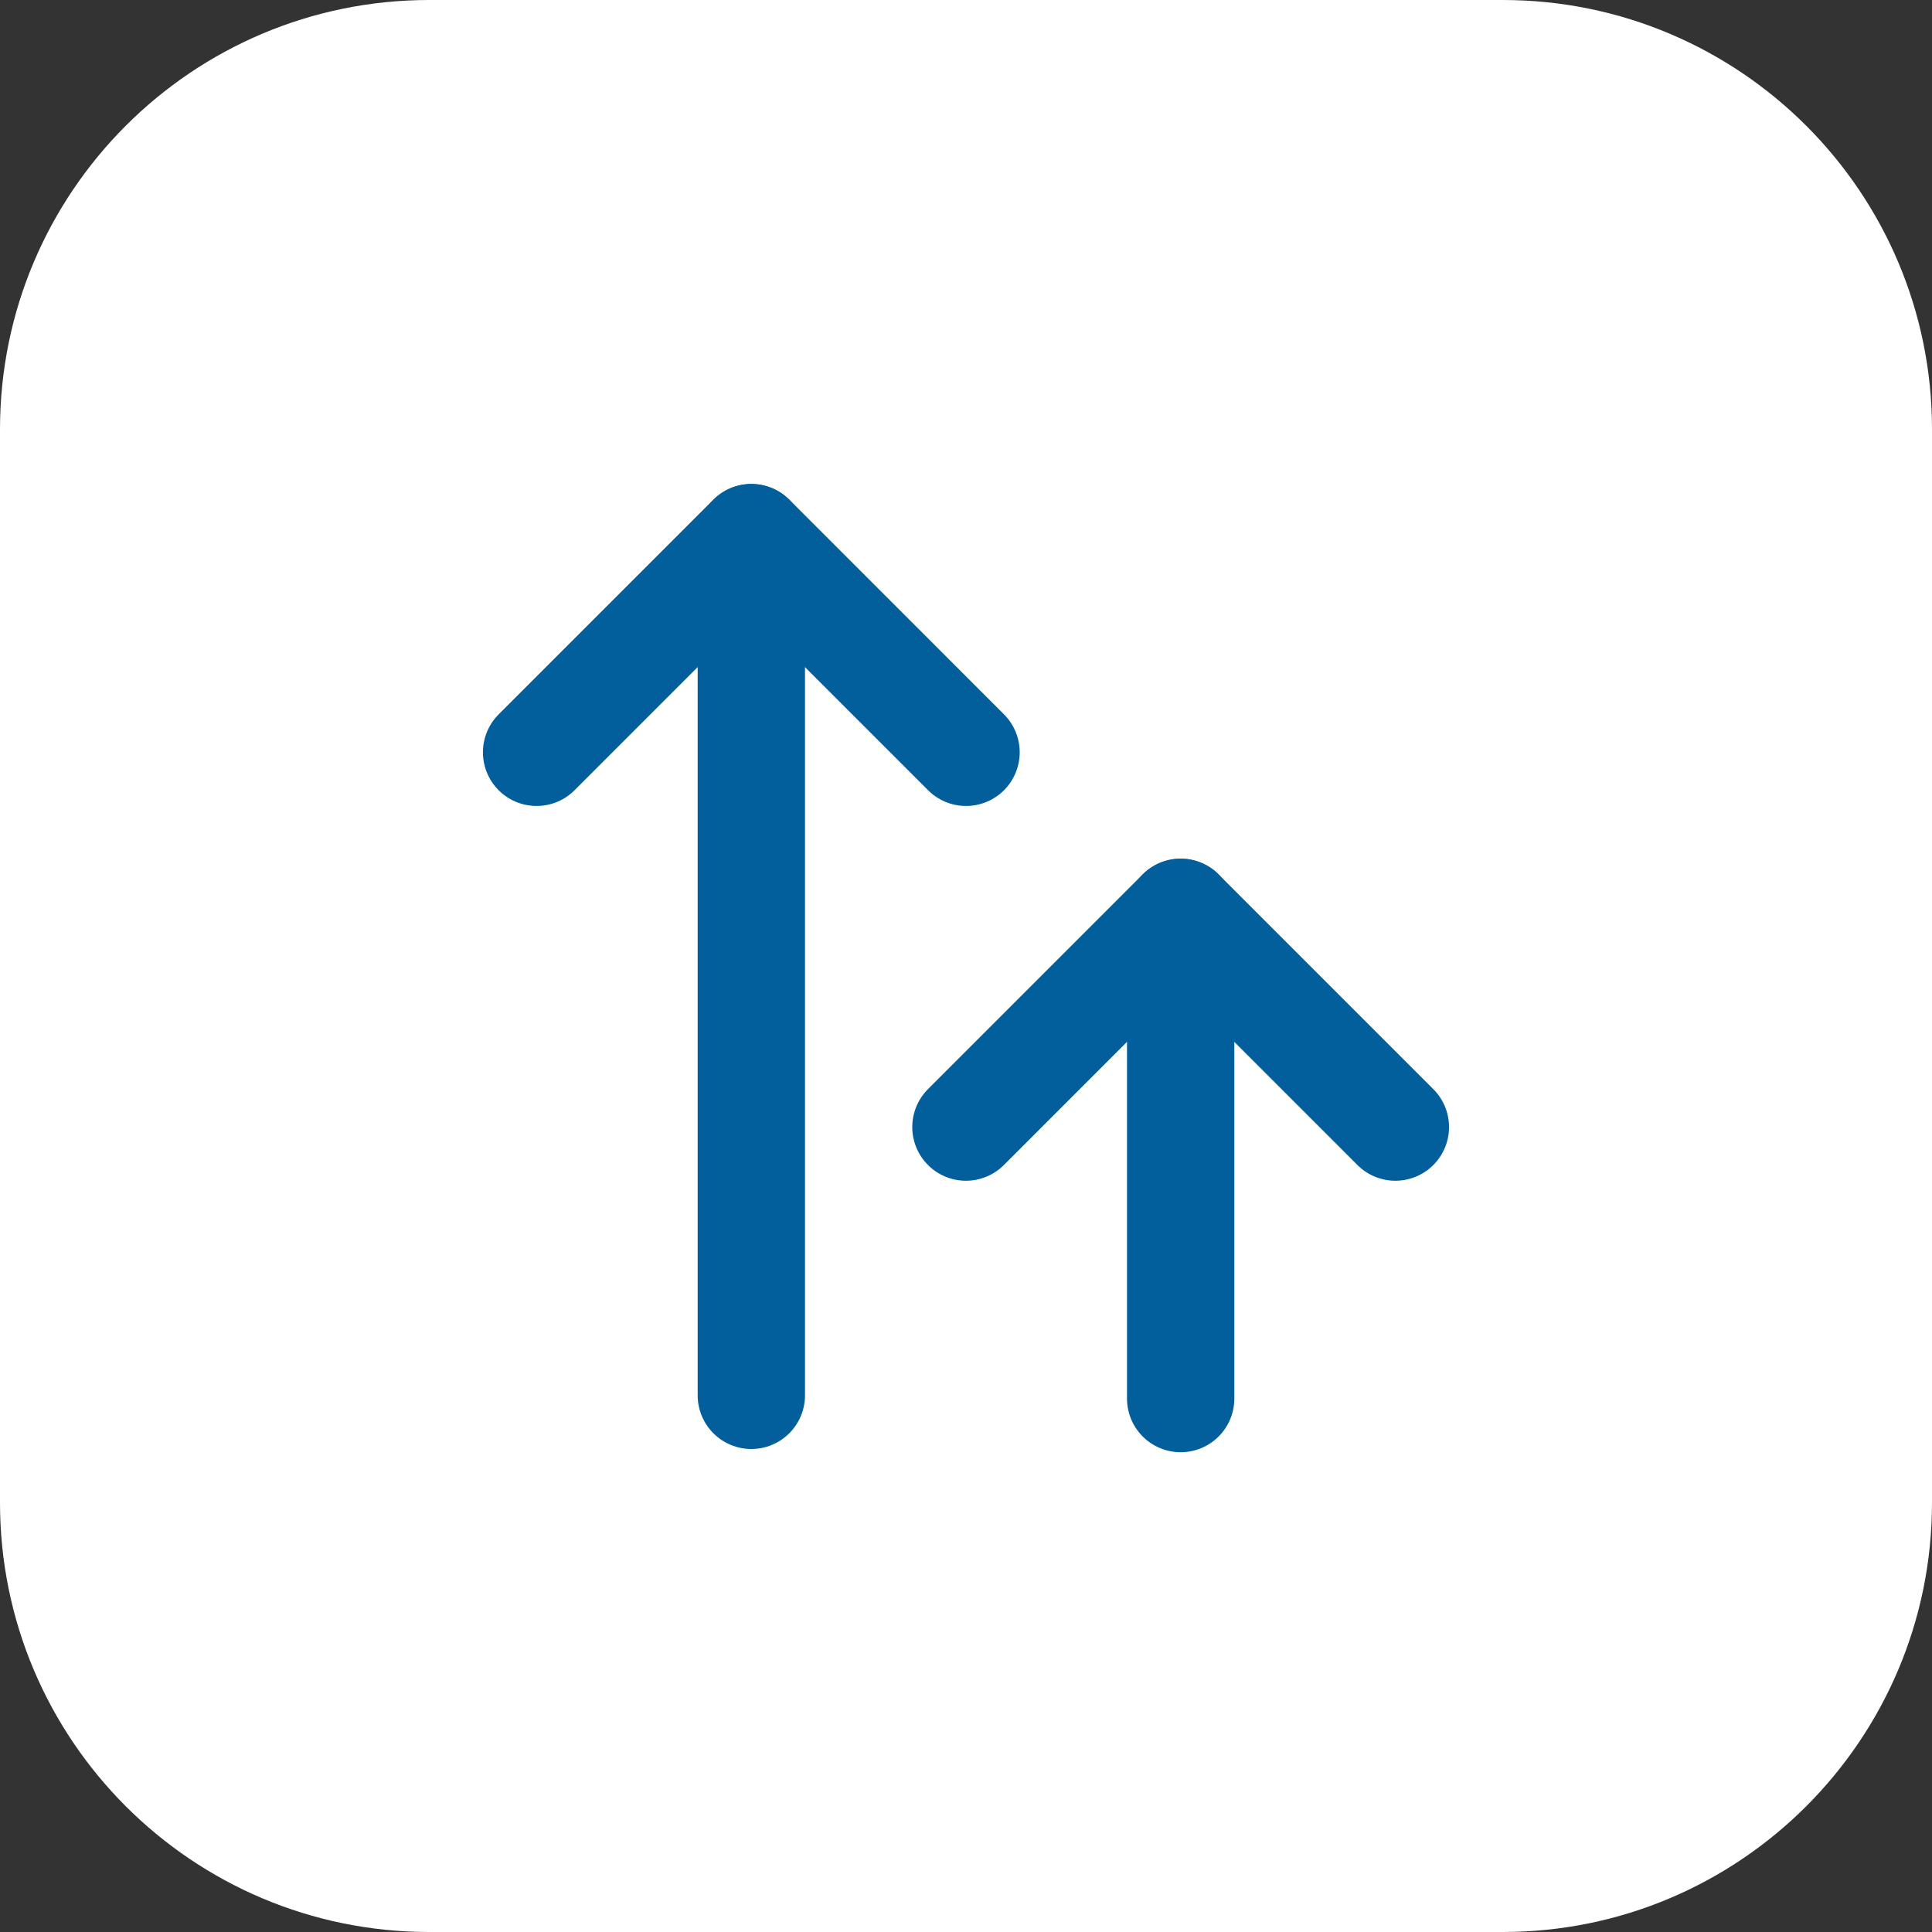<svg width="54" height="54" viewBox="0 0 54 54" fill="none" xmlns="http://www.w3.org/2000/svg">
<rect x="0" y="0" width="54" height="54" fill="#333333" stroke="none"/>
<path d="M0 12C0 5.373 5.373 0 12 0H42C48.627 0 54 5.373 54 12V42C54 48.627 48.627 54 42 54H12C5.373 54 0 48.627 0 42V12Z" fill="white"/>
<g clip-path="url(#clip0_3761_9058)">
<path d="M21 15.03V39" stroke="#035F9C" stroke-width="3" stroke-linecap="round" stroke-linejoin="round"/>
<path d="M14.998 21.027L21 15.025L27.001 21.027" stroke="#035F9C" stroke-width="3" stroke-linecap="round" stroke-linejoin="round"/>
<path d="M33 25.5V39.09" stroke="#035F9C" stroke-width="3" stroke-linecap="round" stroke-linejoin="round"/>
<path d="M26.998 31.502L32.999 25.5L39.001 31.502" stroke="#035F9C" stroke-width="3" stroke-linecap="round" stroke-linejoin="round"/>
</g>
<defs>
<clipPath id="clip0_3761_9058">
<rect width="36" height="36" fill="white" transform="translate(9 9)"/>
</clipPath>
</defs>
</svg>
